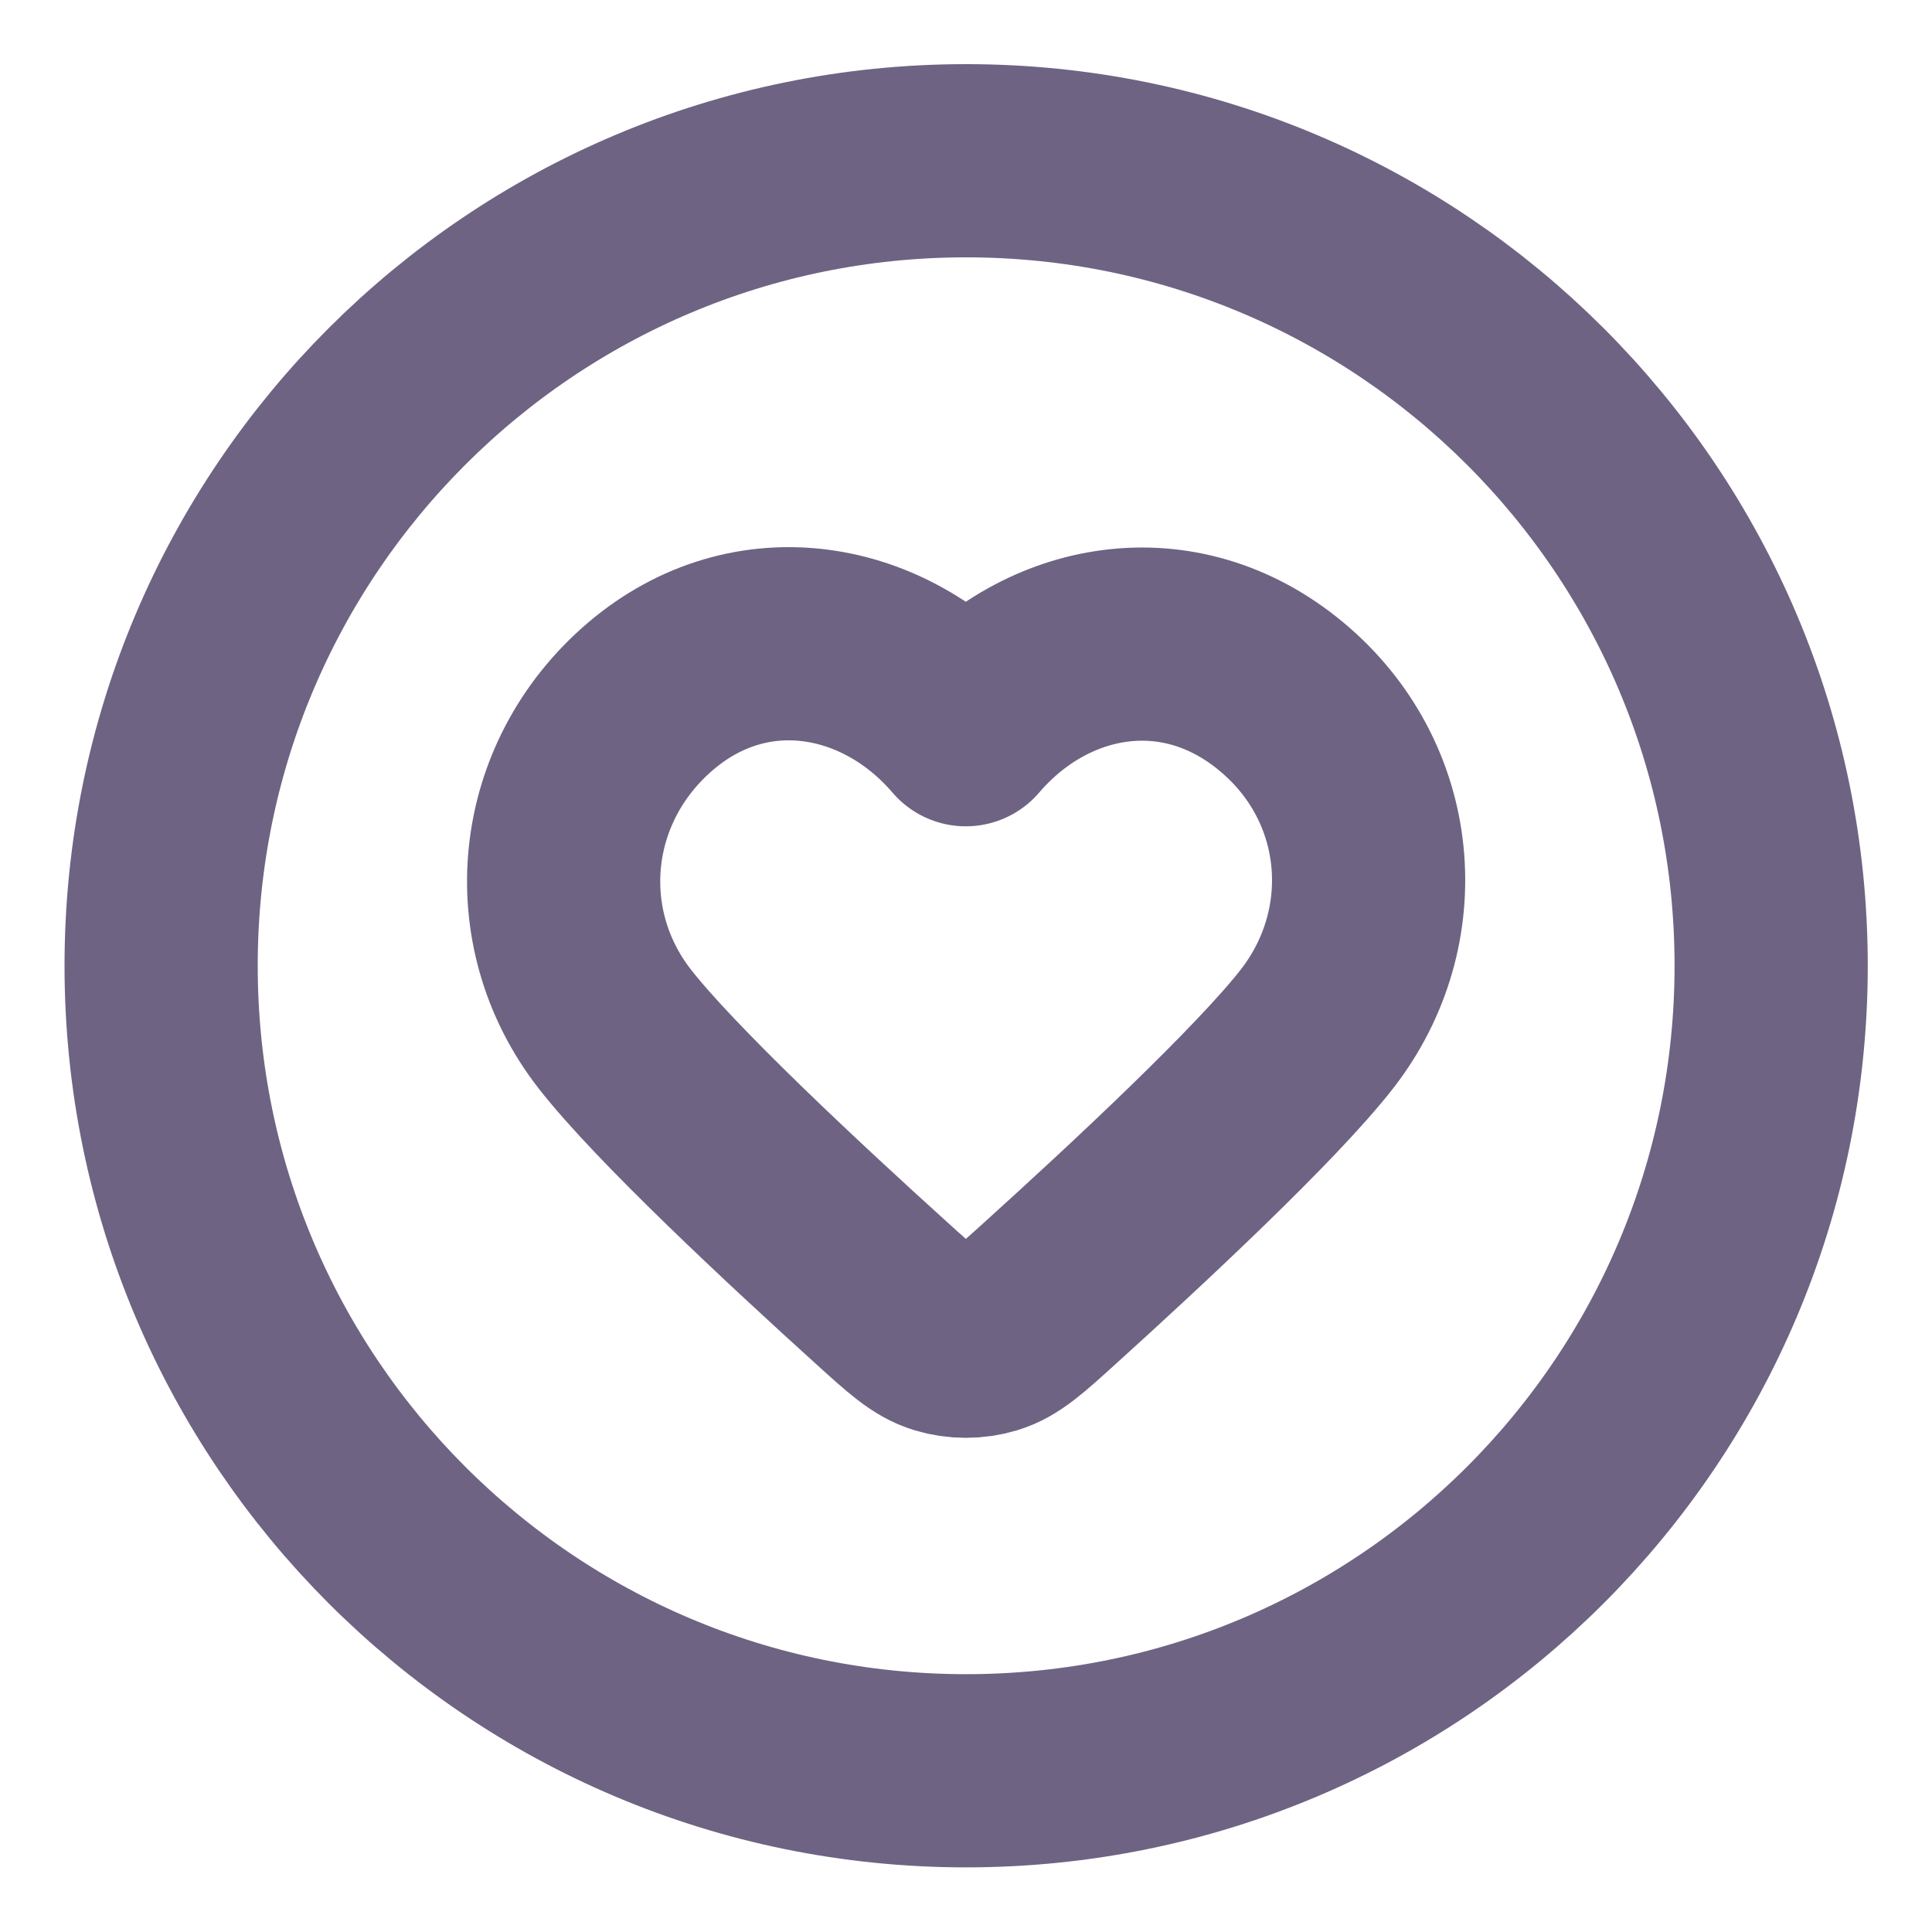 <svg width="20" height="20" viewBox="0 0 20 20" fill="none" xmlns="http://www.w3.org/2000/svg">
<path d="M10.001 18.331C14.604 18.331 18.335 14.6 18.335 9.997C18.335 5.395 14.604 1.664 10.001 1.664C5.399 1.664 1.668 5.395 1.668 9.997C1.668 14.6 5.399 18.331 10.001 18.331Z" stroke="#6F6383" stroke-width="2" stroke-linecap="round" stroke-linejoin="round"/>
<path fill-rule="evenodd" clip-rule="evenodd" d="M9.998 7.554C9.165 6.58 7.776 6.318 6.732 7.21C5.689 8.102 5.542 9.593 6.361 10.648C6.886 11.323 8.231 12.576 9.13 13.389C9.429 13.66 9.578 13.795 9.757 13.849C9.911 13.896 10.086 13.896 10.24 13.849C10.419 13.795 10.568 13.66 10.867 13.389C11.766 12.576 13.111 11.323 13.636 10.648C14.455 9.593 14.326 8.092 13.264 7.21C12.203 6.327 10.832 6.58 9.998 7.554Z" stroke="#6F6383" stroke-width="2" stroke-linecap="round" stroke-linejoin="round"/>
</svg>
